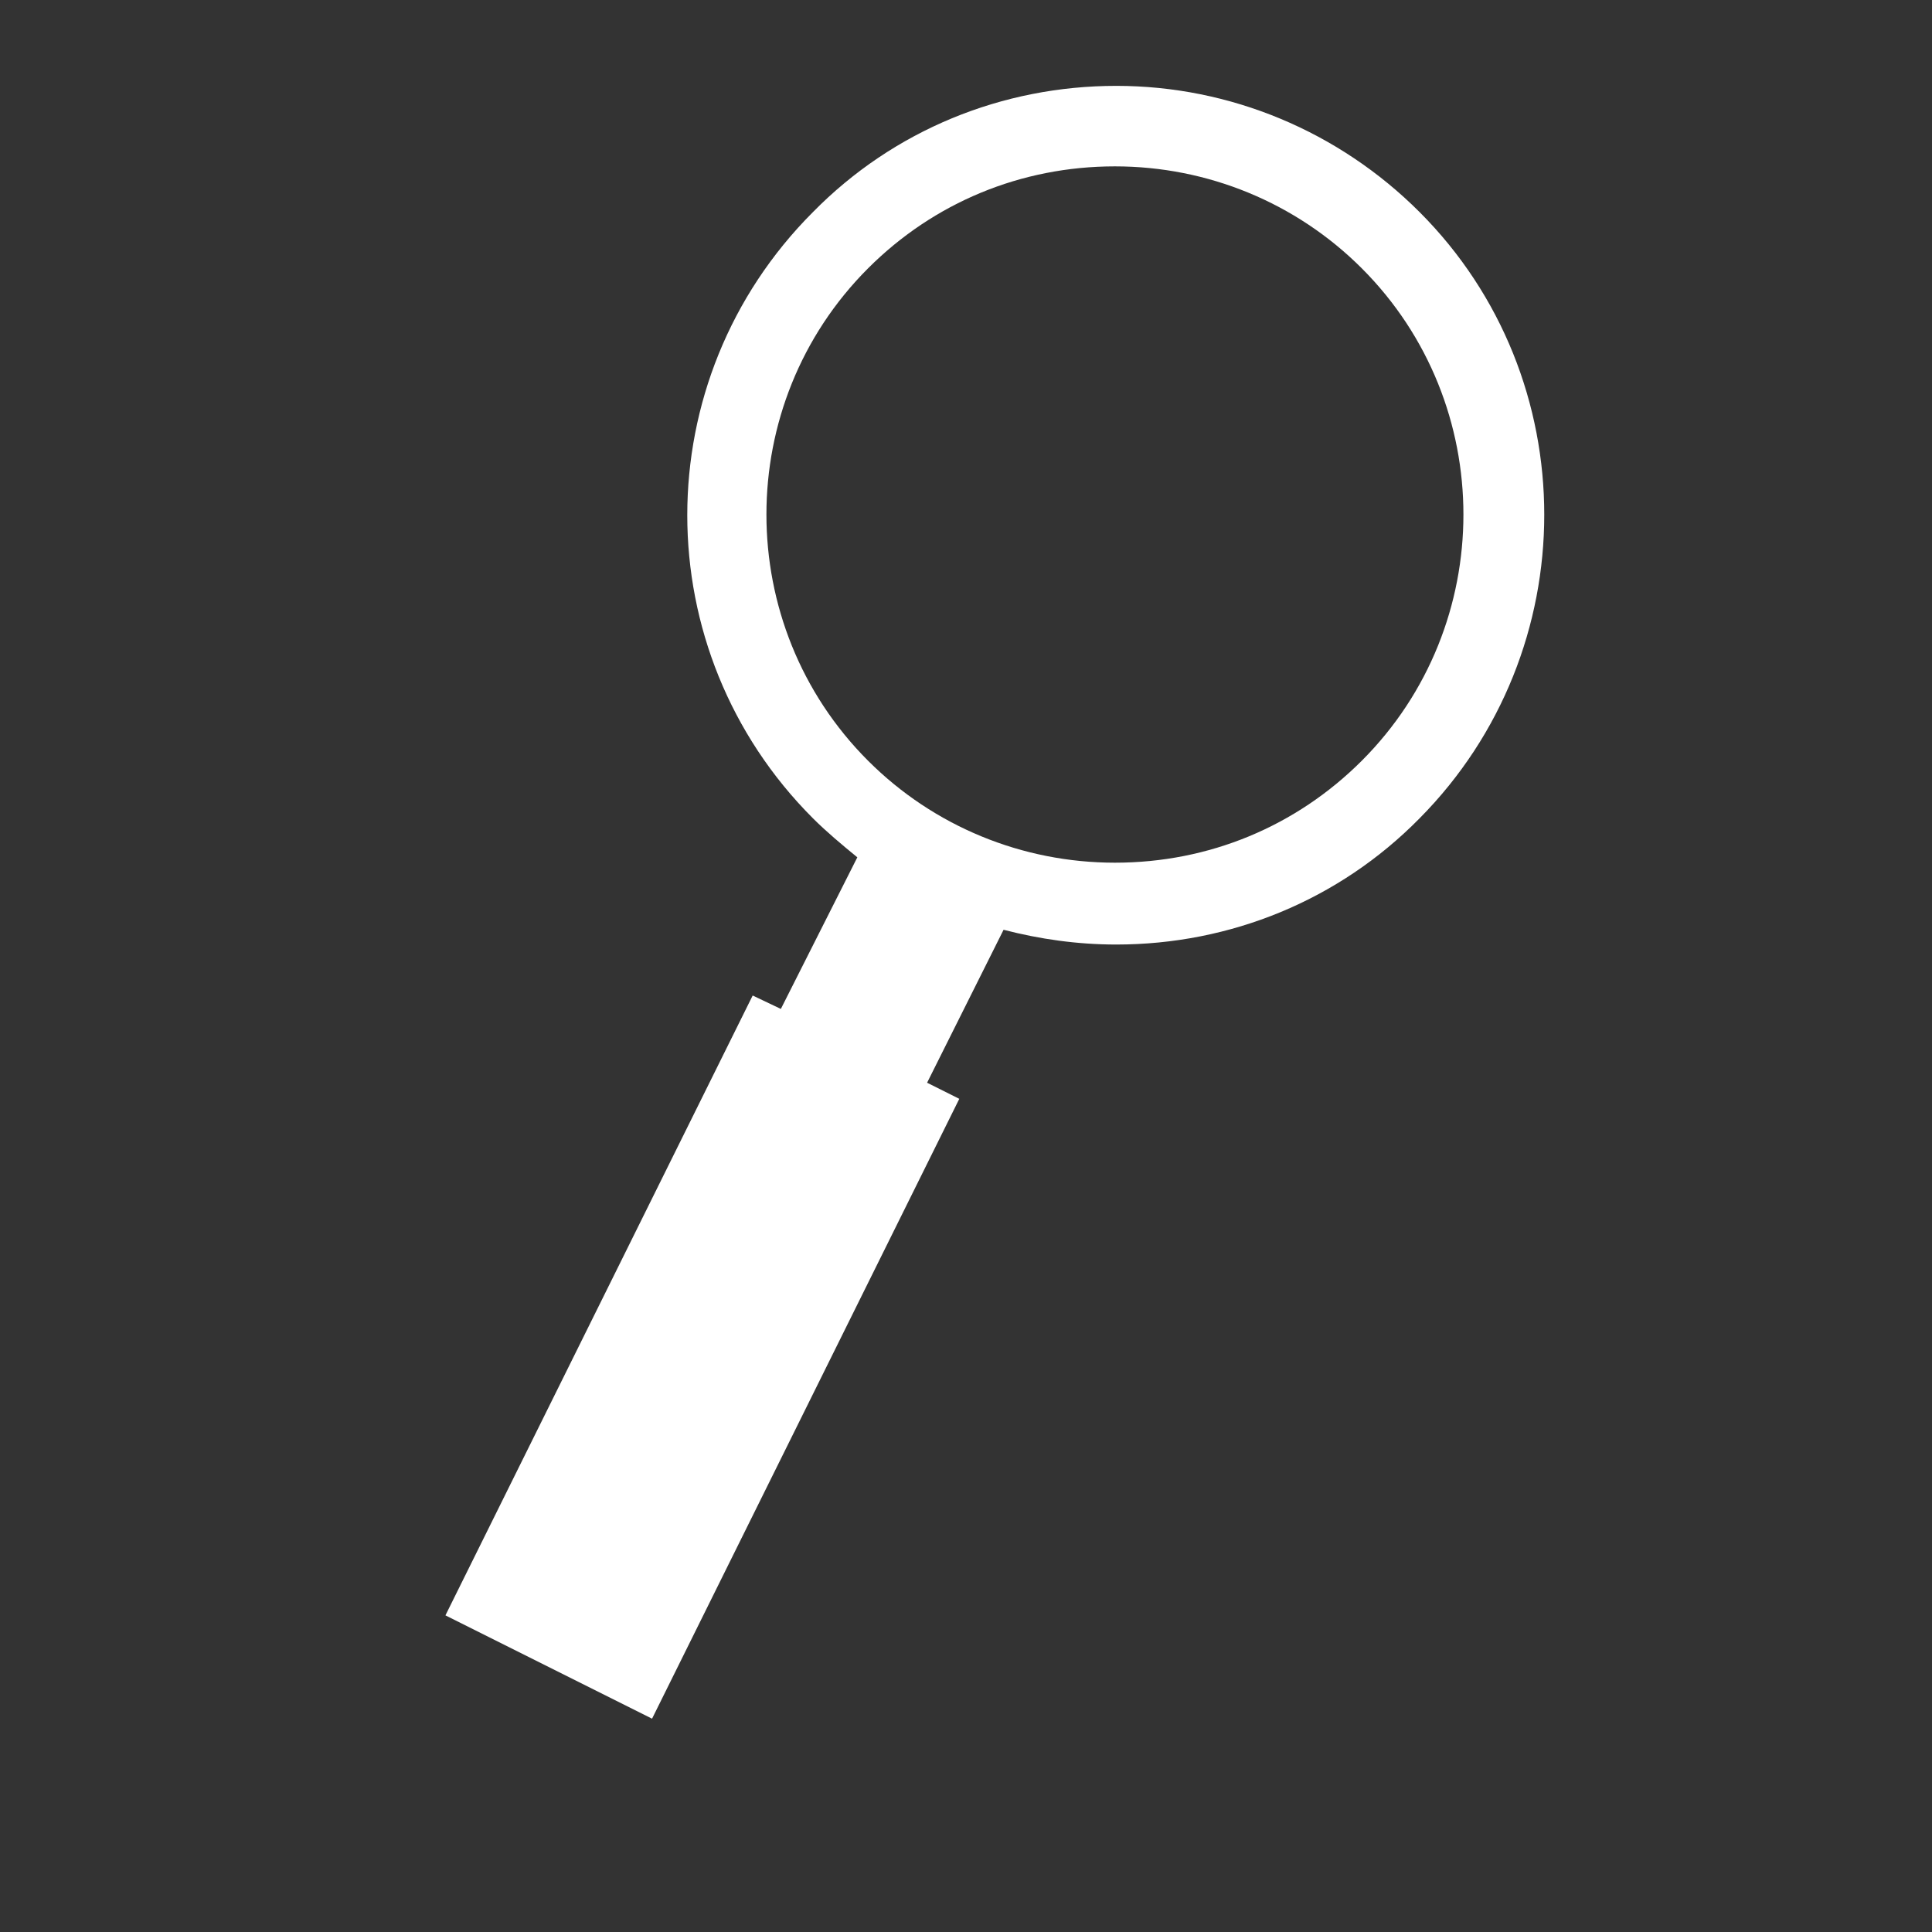 <?xml version="1.0" encoding="utf-8"?>
<!-- Generator: Adobe Illustrator 24.1.1, SVG Export Plug-In . SVG Version: 6.00 Build 0)  -->
<svg version="1.1" id="Layer_1" xmlns="http://www.w3.org/2000/svg" xmlns:xlink="http://www.w3.org/1999/xlink" x="0px" y="0px"
	 viewBox="0 0 144 144" style="enable-background:new 0 0 144 144;" xml:space="preserve">
<rect x="0" y="0" width="144" height="144" fill="#333333" stroke="none"/>
<style type="text/css">
	.st0{fill:#FFFFFF;}
</style>
<path class="st0" d="M105.8,15.8c-6-6-14.1-9.4-22.6-9.4s-16.6,3.3-22.6,9.4c-12.5,12.5-12.5,32.7,0,45.2c1,1,2.2,2,3.3,2.9
	l-5.7,11.3l-2.1-1l-22.9,46.2l15.4,7.7l22.9-46.2l-2.4-1.2l5.7-11.4c2.7,0.7,5.5,1.1,8.4,1.1c8.5,0,16.6-3.3,22.6-9.4
	C118.2,48.5,118.2,28.2,105.8,15.8z M101.5,56.7c-4.9,4.9-11.4,7.6-18.4,7.6c-6.9,0-13.5-2.7-18.4-7.6c-10.1-10.1-10.1-26.6,0-36.7
	c4.9-4.9,11.4-7.6,18.4-7.6c6.9,0,13.5,2.7,18.4,7.6C111.6,30.1,111.6,46.6,101.5,56.7z"/>
</svg>
